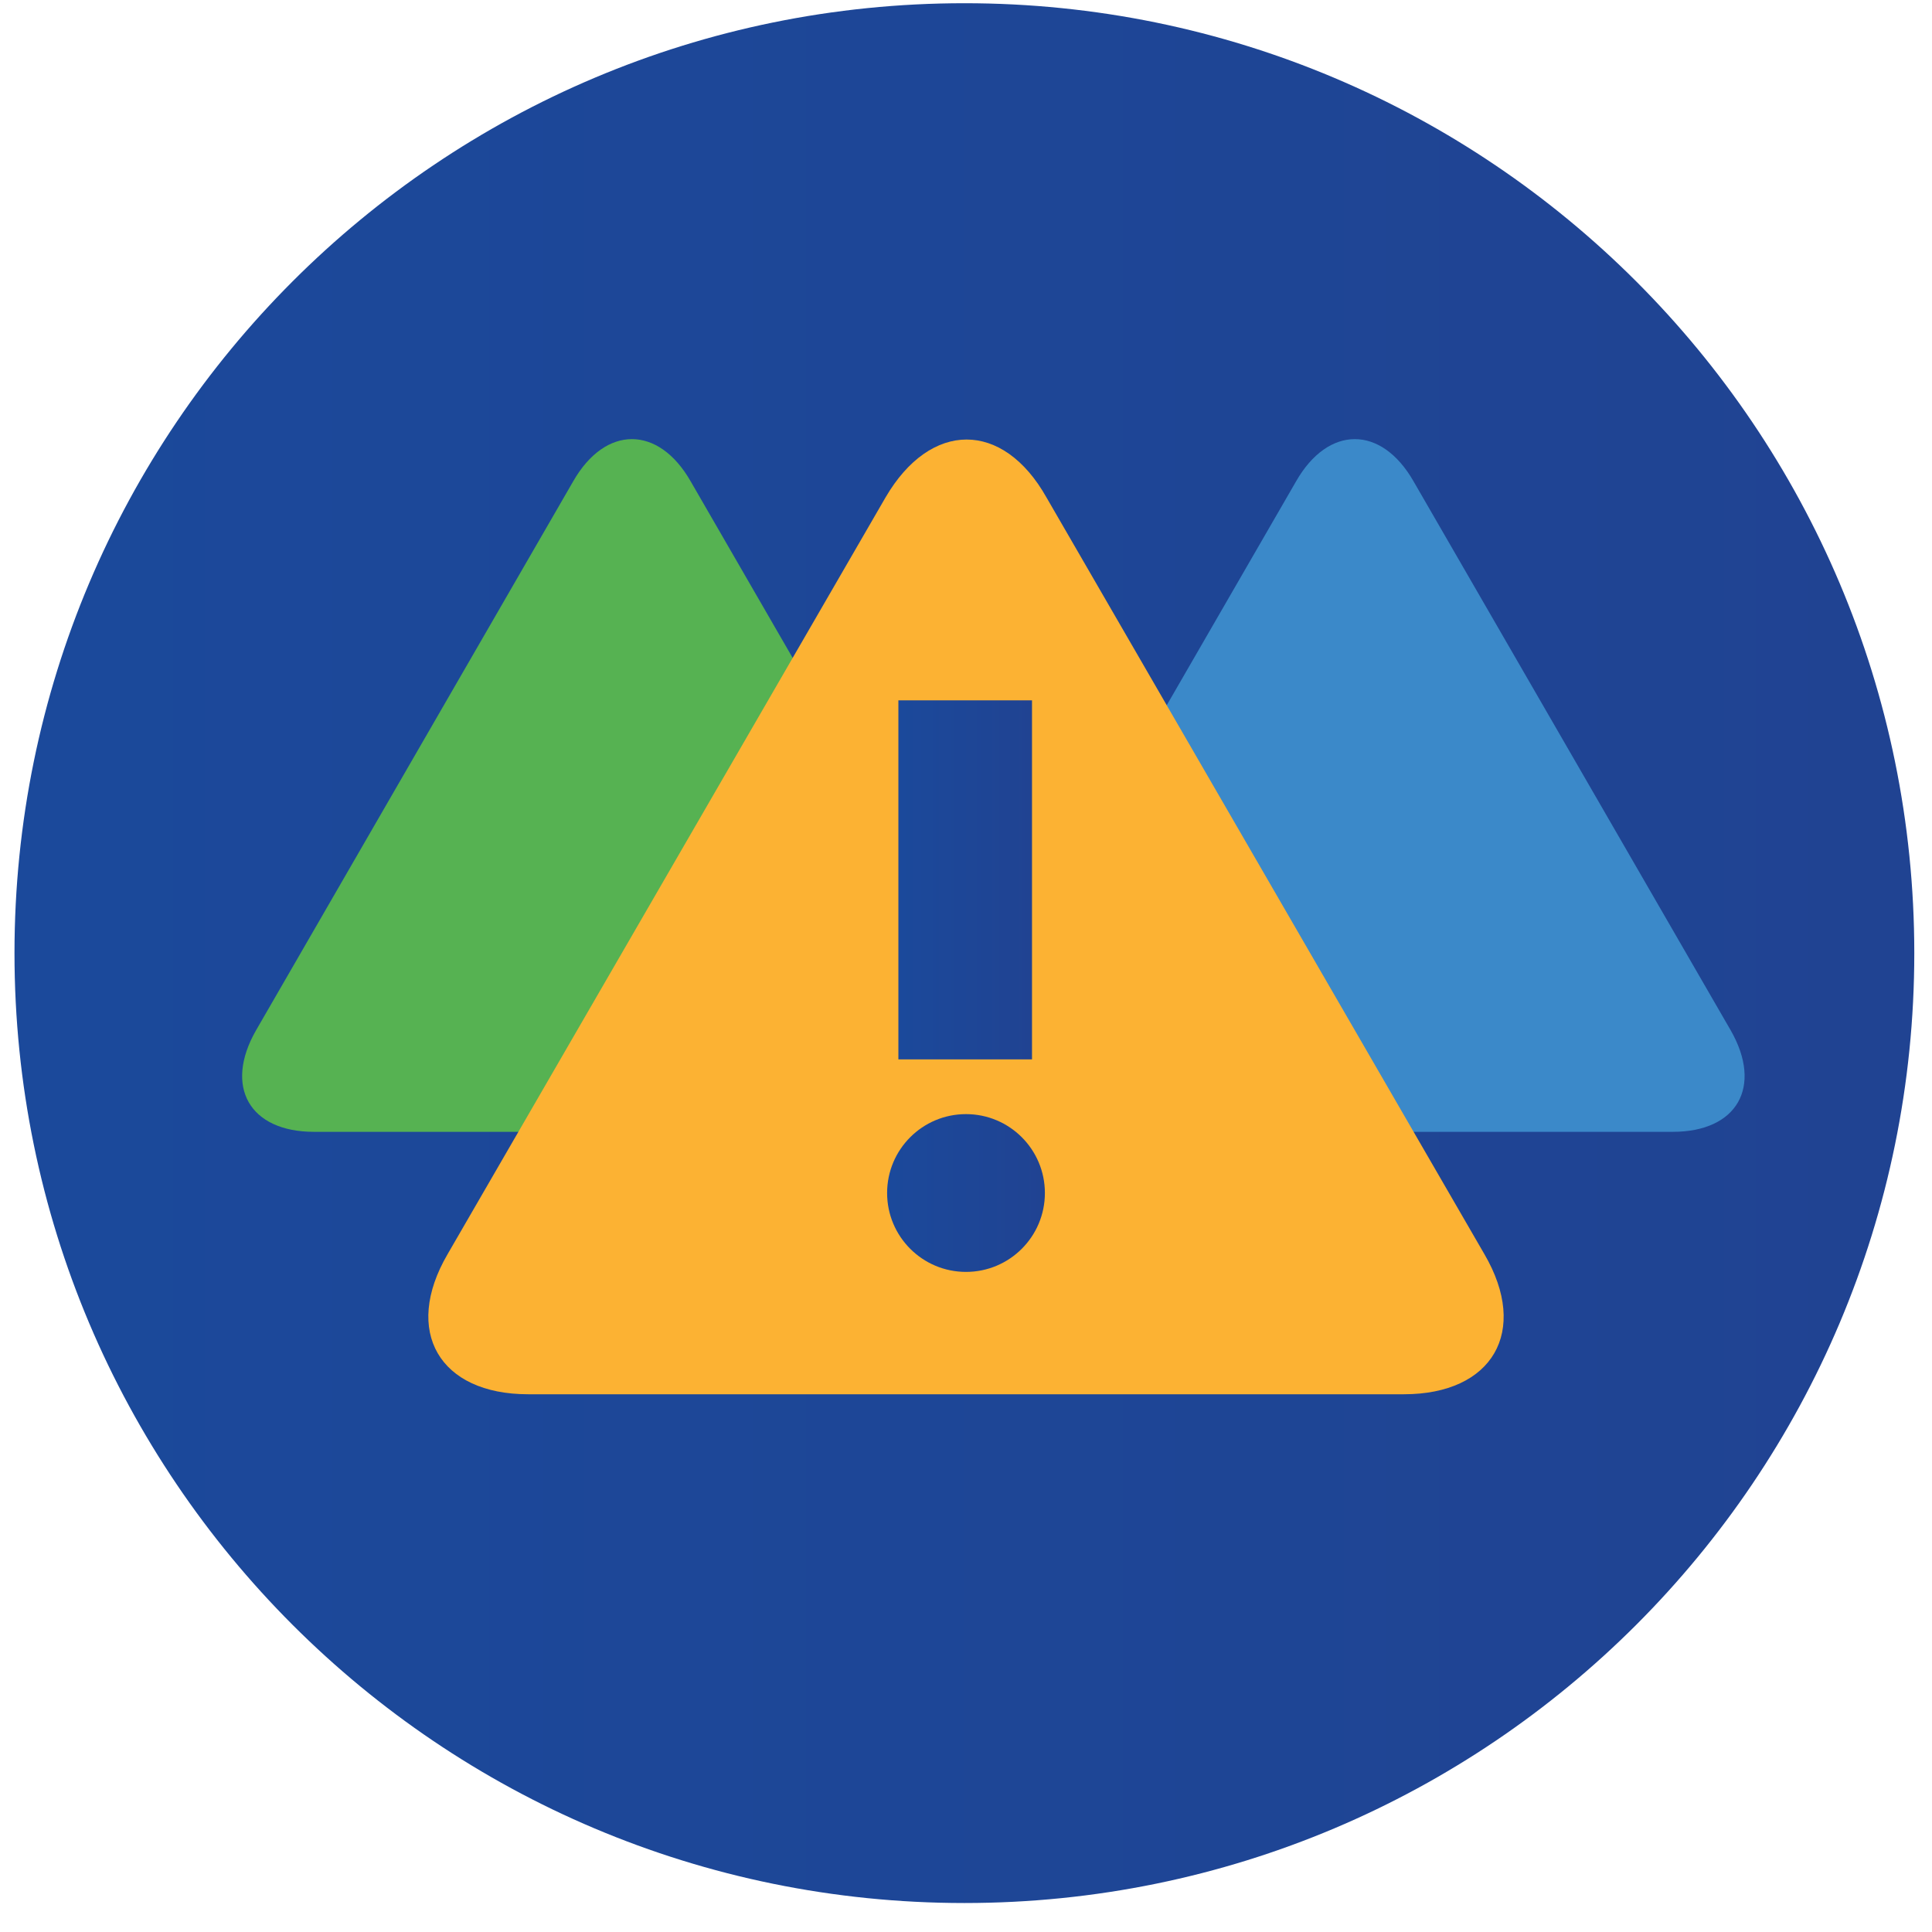 <svg xmlns="http://www.w3.org/2000/svg" viewBox="0 0 120 120"><linearGradient id="a" gradientUnits="userSpaceOnUse" x1=".9" y1="59.192" x2="118.891" y2="59.192"><stop offset="0" stop-color="#1b499b"/><stop offset="1" stop-color="#204392"/></linearGradient><path d="M59.9.2c32.6 0 59 26.4 59 59s-26.4 59-59 59-59-26.4-59-59 26.4-59 59-59" fill="url(#a)"/><path d="M64.4 70.3c-4 0-5.6-2.8-3.6-6.3l19.7-34.1c2-3.5 5.3-3.5 7.3 0L107.5 64c2 3.5.4 6.3-3.6 6.3H64.4z" fill="#3b89c9"/><path d="M19.5 70.3c-4 0-5.6-2.8-3.6-6.3l19.7-34.1c2-3.5 5.3-3.5 7.3 0L62.6 64c2 3.5.4 6.3-3.6 6.3H19.5z" fill="#56b252"/><path d="M32.8 86.6c-5.5 0-7.8-3.9-5-8.7l27.2-47c2.8-4.8 7.3-4.8 10 0l27.2 47c2.8 4.8.5 8.7-5 8.7H32.8z" fill="#fcb233"/><linearGradient id="b" gradientUnits="userSpaceOnUse" x1="55.846" y1="54.669" x2="64.129" y2="54.669"><stop offset="0" stop-color="#1b499b"/><stop offset="1" stop-color="#204392"/></linearGradient><path fill="url(#b)" d="M55.8 43.5h8.3v22.3h-8.3z"/><linearGradient id="c" gradientUnits="userSpaceOnUse" x1="55.111" y1="74.059" x2="64.863" y2="74.059"><stop offset="0" stop-color="#1b499b"/><stop offset="1" stop-color="#204392"/></linearGradient><circle cx="60" cy="74.1" r="4.9" fill="url(#c)"/></svg>